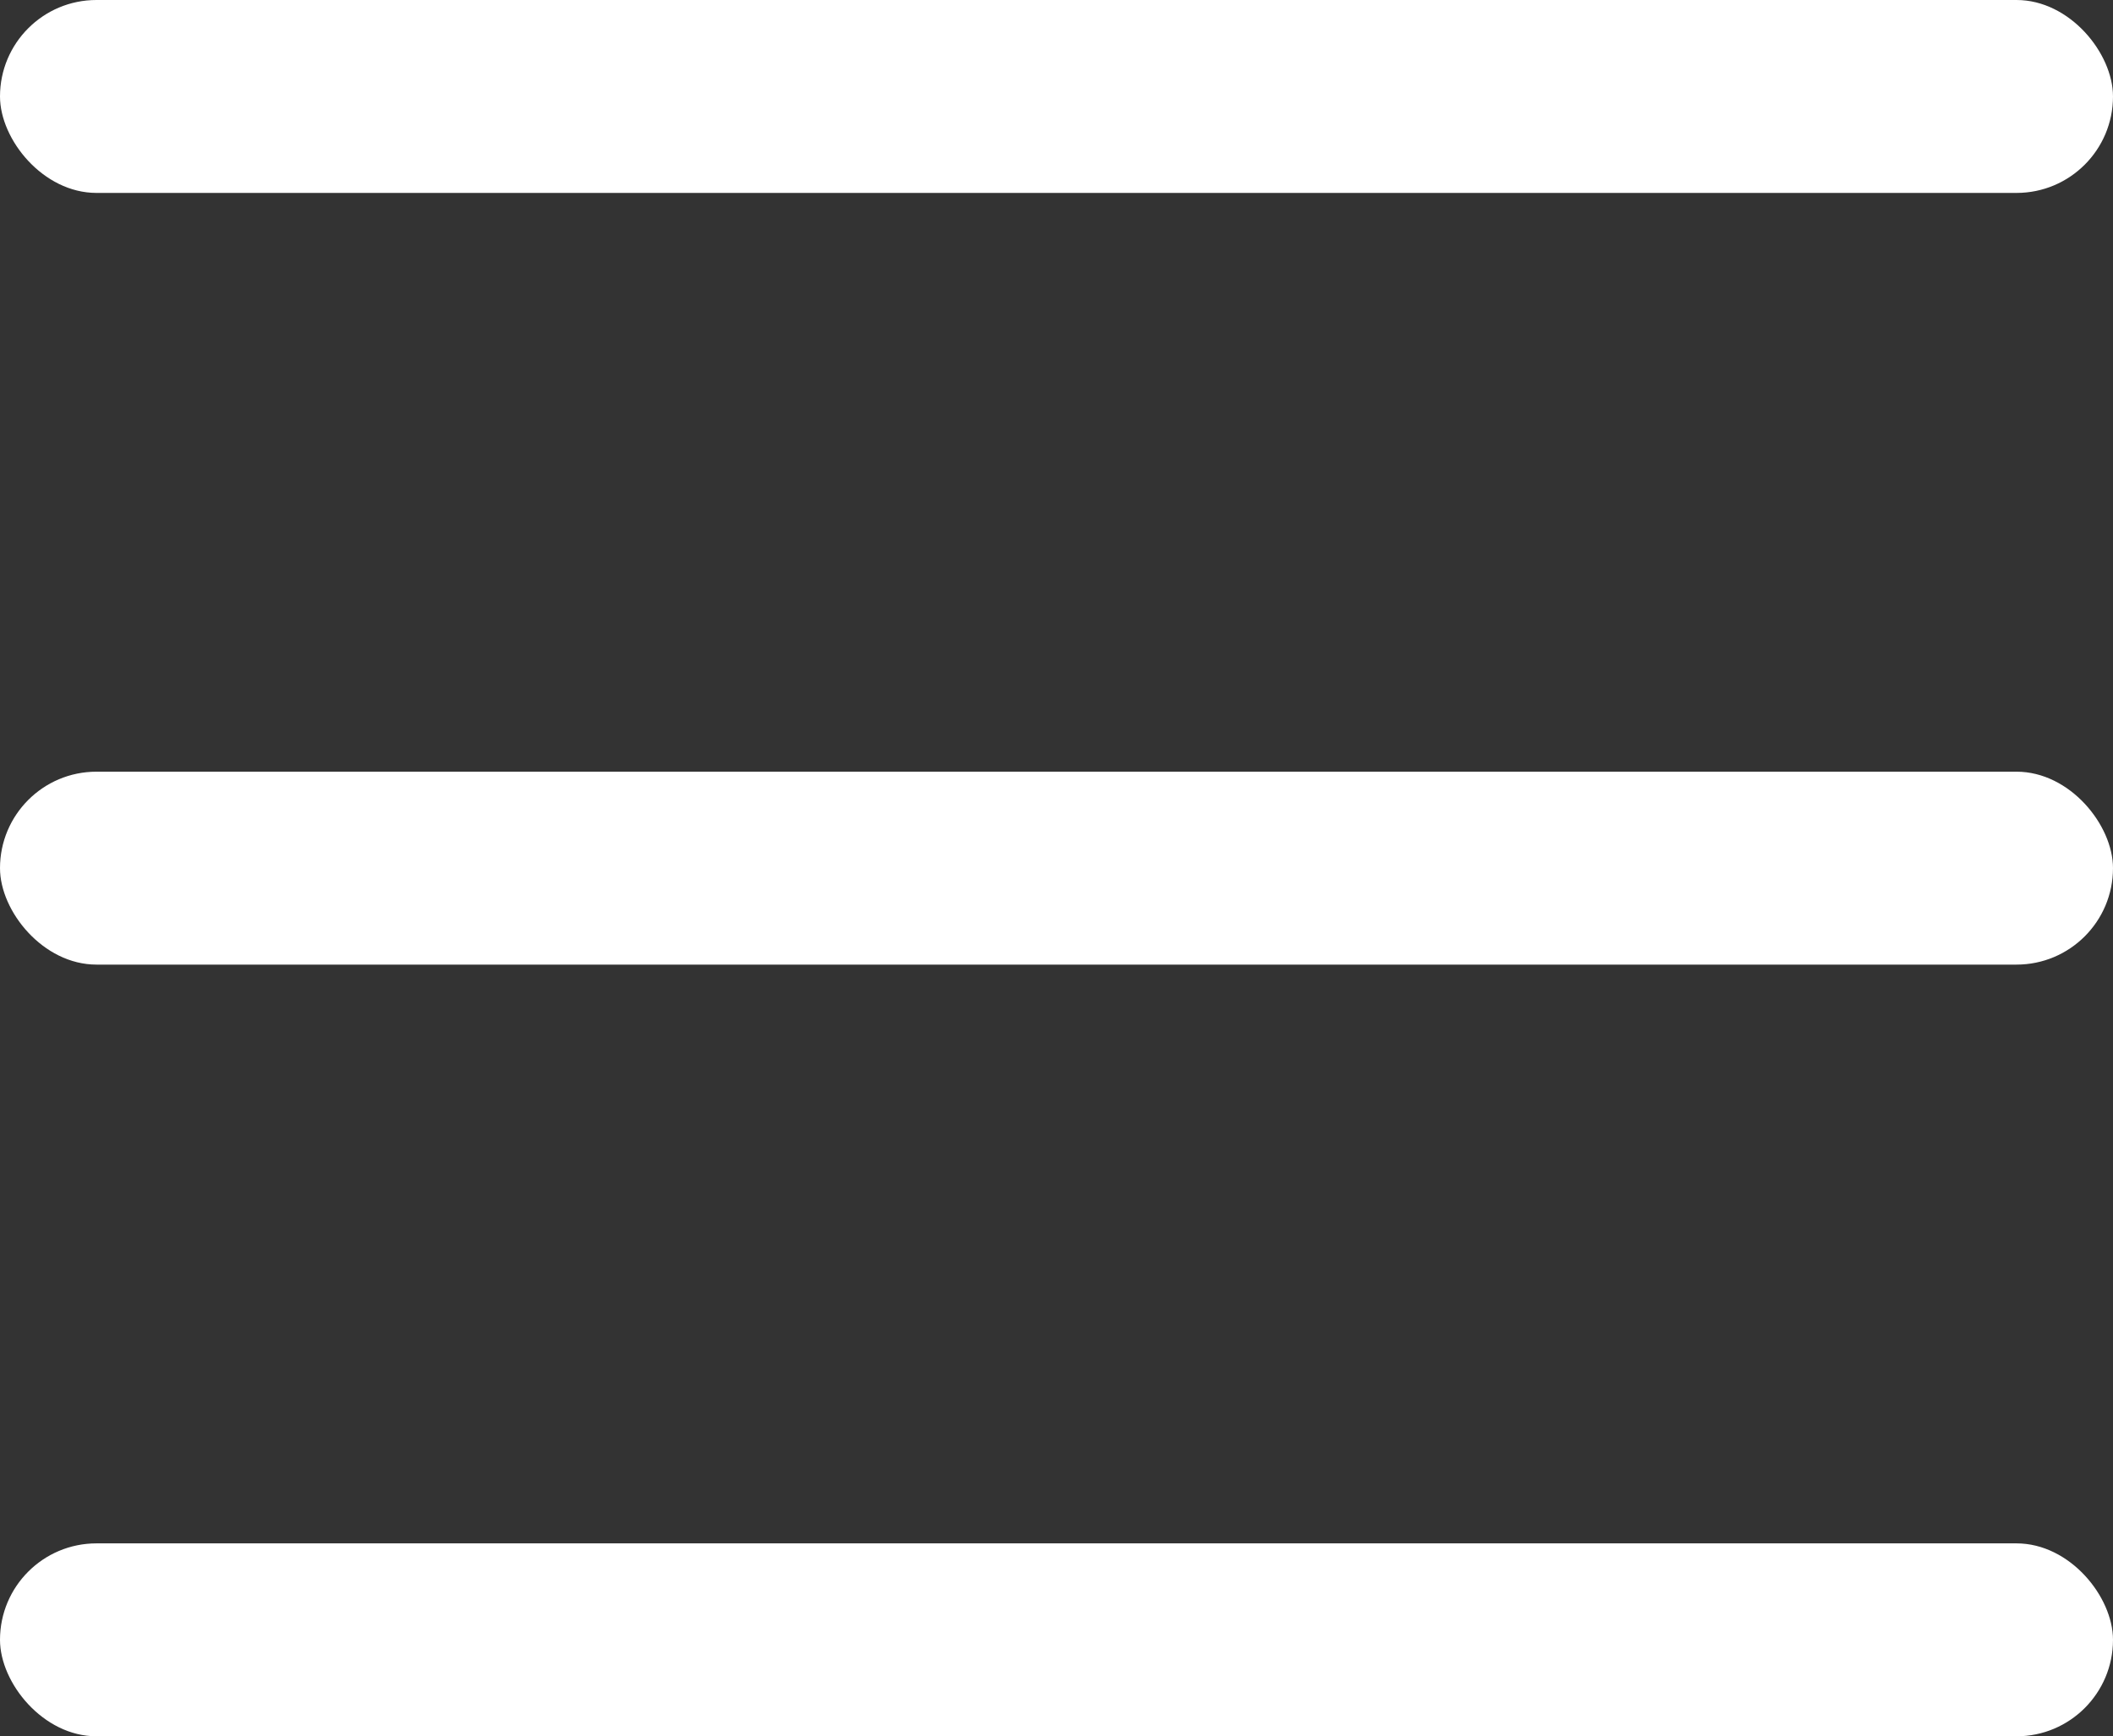 <?xml version="1.0" encoding="UTF-8"?> <svg xmlns="http://www.w3.org/2000/svg" width="230" height="189" viewBox="0 0 230 189" fill="none"><rect x="0" y="0" width="230" height="189" fill="#333333" stroke="none"/><rect width="230" height="21" rx="10.5" fill="white"></rect><rect y="84" width="230" height="21" rx="10.5" fill="white"></rect><rect y="168" width="230" height="21" rx="10.5" fill="white"></rect></svg> 